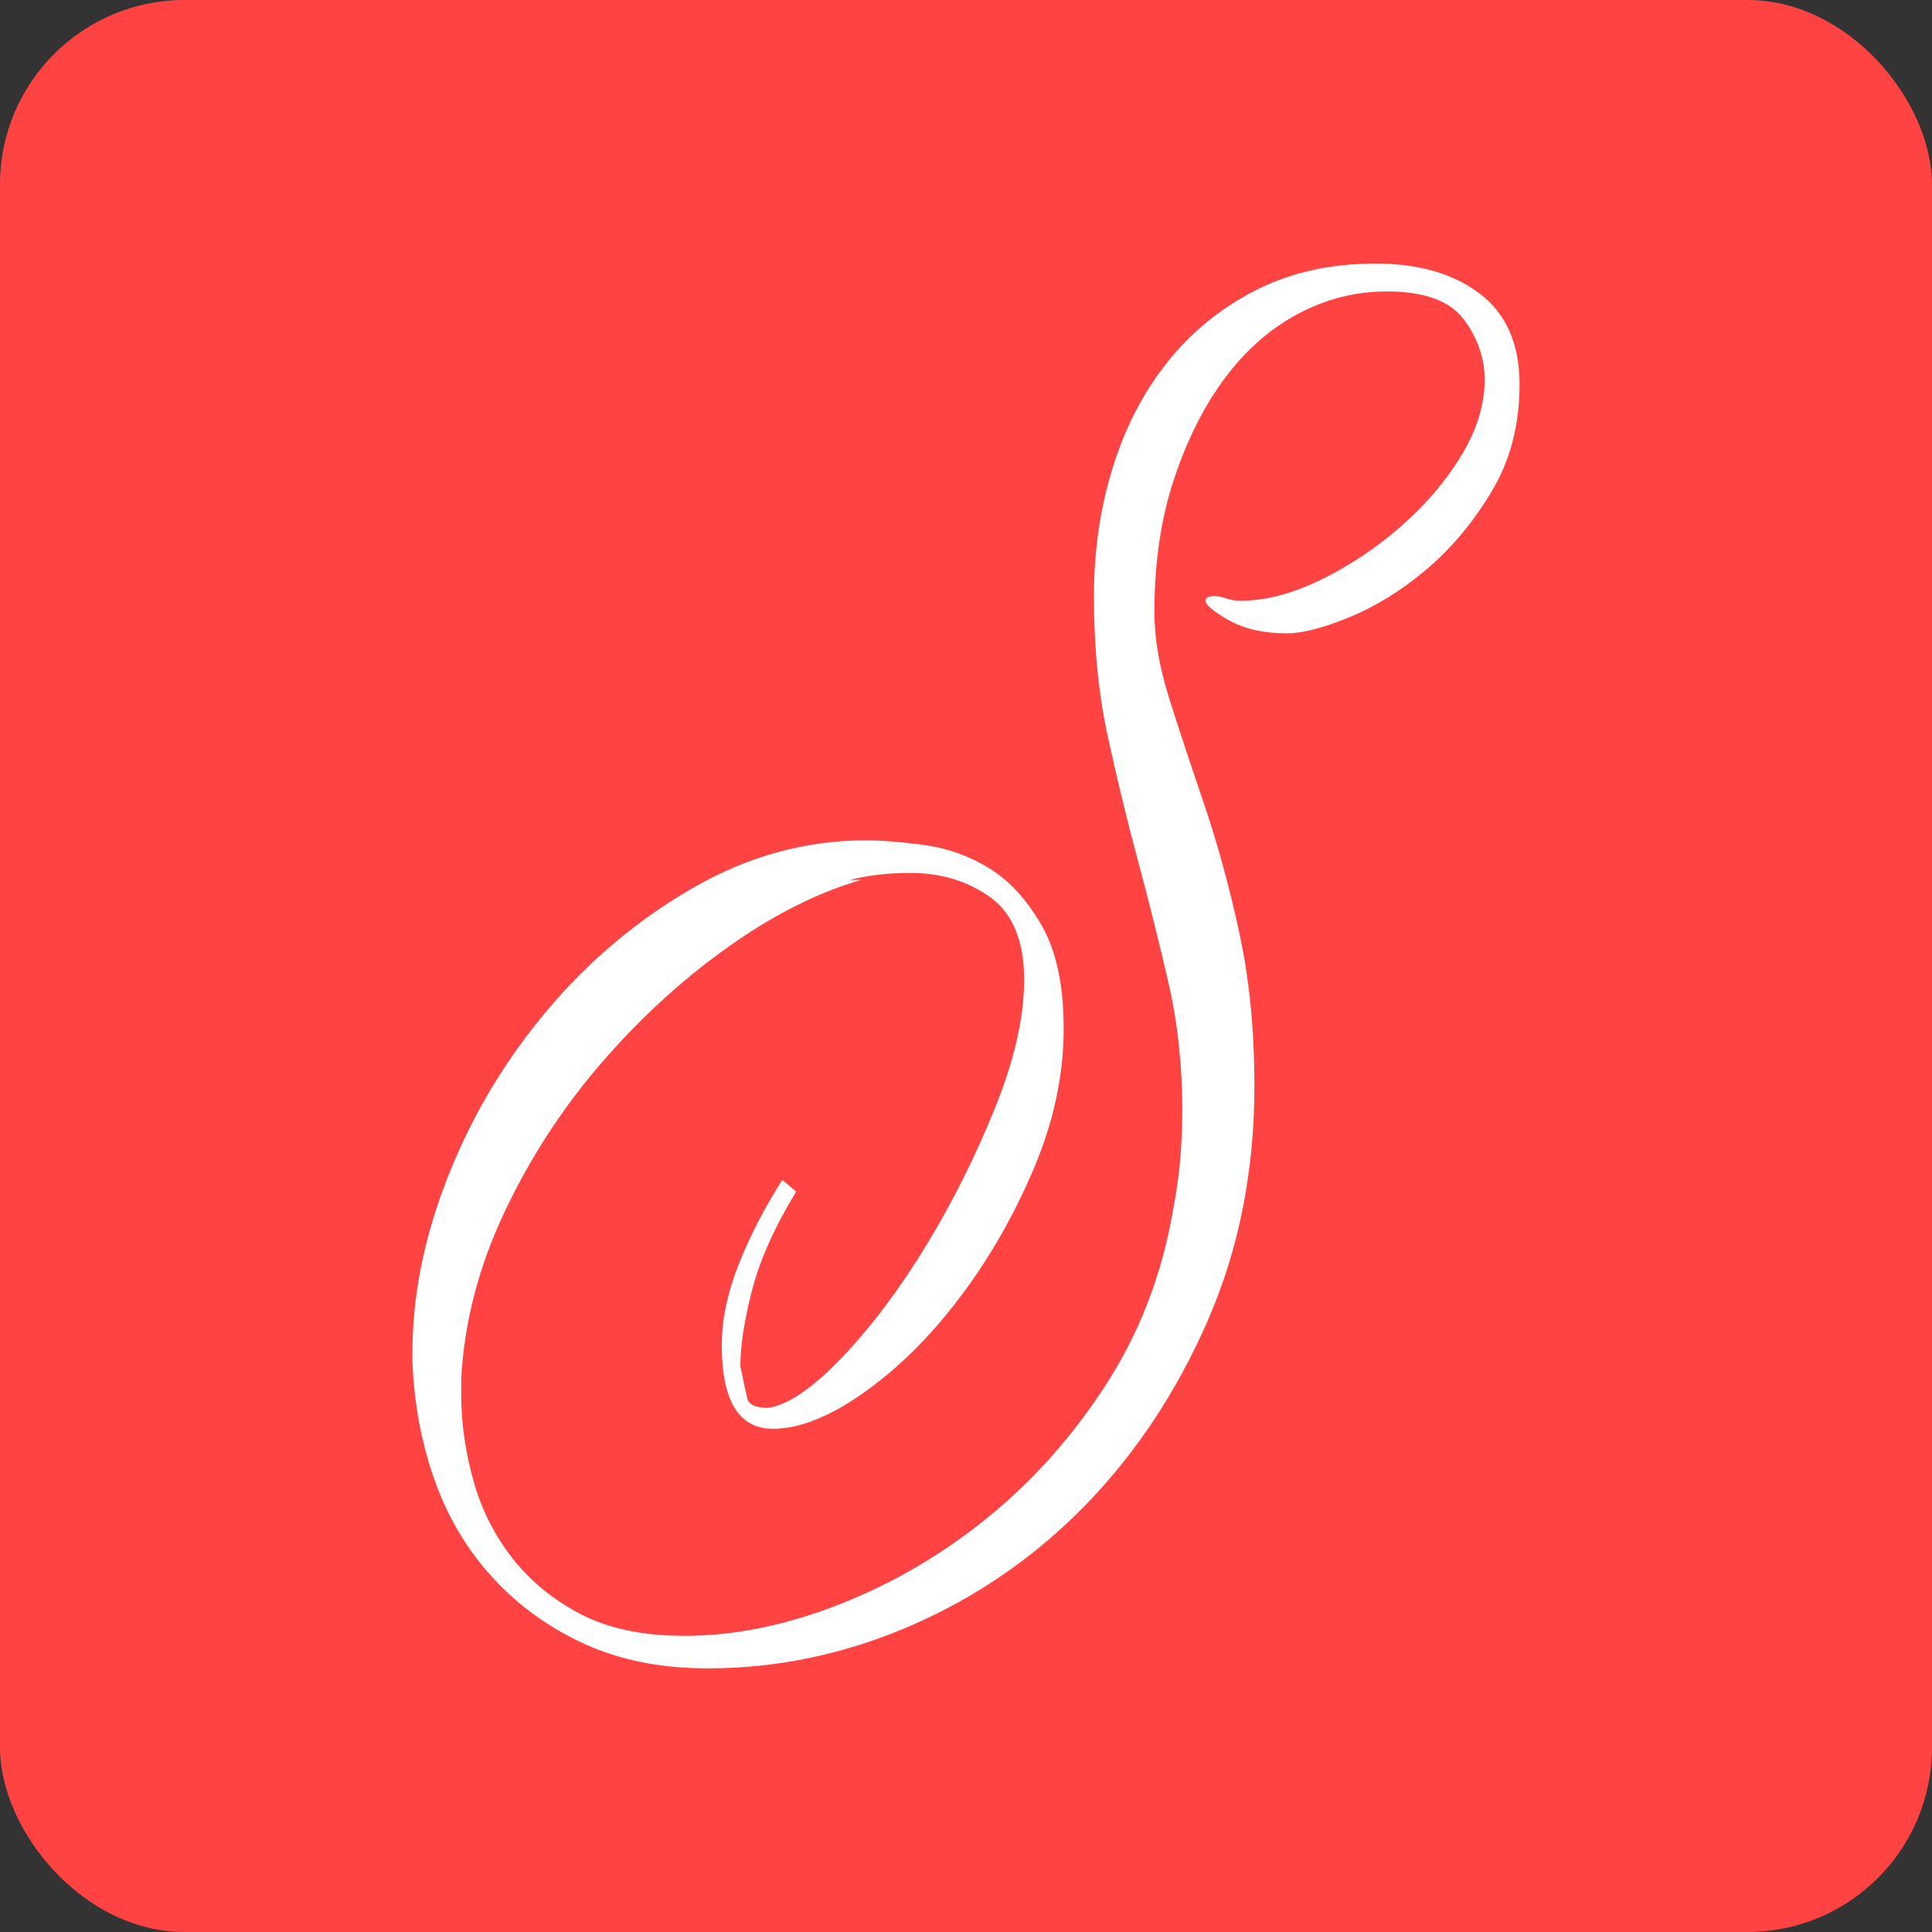 <svg viewBox="0 0 235 235" xmlns="http://www.w3.org/2000/svg" data-name="Layer 2" id="a">
  <rect x="0" y="0" width="235" height="235" fill="#333333" stroke="none"/>
  <g data-name="Layer 2" id="b">
    <g>
      <rect style="fill: #ff4343;" ry="22.443" rx="22.443" height="235" width="235"></rect>
      <path style="fill: #fff;" d="M184.833,46.772c0-4.902-1.604-8.58-4.809-11.034-3.209-2.449-7.453-3.678-12.731-3.678-5.472,0-10.326,1.087-14.57,3.254-4.244,2.17-7.829,5.092-10.751,8.77-2.926,3.678-5.141,7.97-6.648,12.872-1.512,4.907-2.264,10.092-2.264,15.56,0,6.224.566,11.931,1.698,17.116,1.132,5.19,2.356,10.234,3.678,15.136,1.318,4.907,2.546,9.809,3.678,14.711,1.132,4.907,1.697,10.092,1.697,15.56,0,4.341-.38,8.394-1.132,12.165-1.322,7.736-4.01,14.76-8.063,21.077-4.058,6.317-8.868,11.741-14.429,16.267-5.565,4.527-11.599,8.063-18.106,10.609-6.507,2.546-12.78,3.819-18.814,3.819-5.092,0-9.336-.898-12.731-2.688-3.395-1.795-6.18-4.102-8.346-6.932-2.17-2.829-3.726-5.99-4.668-9.477-.941-3.492-1.414-6.839-1.414-10.044v-2.263c.38-6.79,2.122-13.483,5.234-20.087,3.112-6.6,7.024-12.634,11.741-18.106,4.712-5.468,9.853-10.185,15.419-14.146,5.561-3.961,10.985-6.693,16.267-8.205h-1.414c2.263-.566,4.712-.849,7.356-.849,3.771,0,7.024.991,9.76,2.971,2.732,1.98,4.102,5.331,4.102,10.043,0,4.527-1.18,9.717-3.536,15.56-2.36,5.849-5.141,11.414-8.346,16.692-3.21,5.282-6.605,9.809-10.185,13.58-3.585,3.771-6.605,5.844-9.053,6.224-1.512,0-2.361-.38-2.546-1.132-.19-.756-.473-2.078-.849-3.961,0-2.449.469-5.517,1.415-9.195.942-3.678,2.732-7.683,5.375-12.024l-1.697-1.415c-2.263,3.585-4.058,7.073-5.375,10.468-1.322,3.395-1.981,6.604-1.981,9.619,0,6.79,2.074,10.185,6.224,10.185,3.205,0,6.883-1.463,11.034-4.385,4.146-2.927,8.014-6.741,11.599-11.458,3.581-4.712,6.6-9.946,9.053-15.701,2.449-5.751,3.678-11.458,3.678-17.116,0-5.279-.897-9.478-2.687-12.59-1.795-3.112-3.917-5.42-6.366-6.932-2.453-1.507-5.092-2.448-7.921-2.829-2.829-.376-5.19-.566-7.073-.566-7.356,0-14.384,1.936-21.077,5.799-6.698,3.868-12.59,8.819-17.682,14.853-5.092,6.039-9.102,12.731-12.024,20.087-2.922,7.356-4.385,14.525-4.385,21.501v1.132c.19,5.093,1.087,9.902,2.688,14.429,1.604,4.526,3.96,8.487,7.073,11.882,3.112,3.395,6.834,6.083,11.175,8.063,4.337,1.981,9.336,2.97,14.995,2.97,8.487,0,16.736-1.742,24.755-5.22,8.014-3.488,15.087-8.382,21.218-14.681,6.127-6.308,11.078-13.792,14.853-22.443,3.771-8.656,5.658-18.16,5.658-28.512,0-6.772-.614-12.983-1.839-18.632-1.229-5.645-2.644-10.821-4.244-15.525-1.605-4.703-3.019-8.987-4.244-12.846-1.229-3.855-1.839-7.387-1.839-10.587,0-6.03.8-11.453,2.405-16.263,1.6-4.809,3.678-8.911,6.224-12.307,2.546-3.395,5.517-5.985,8.911-7.78,3.395-1.79,6.975-2.688,10.75-2.688,4.527,0,7.639,1.132,9.337,3.395,1.697,2.263,2.546,4.716,2.546,7.356,0,3.019-.946,6.083-2.829,9.195-1.888,3.112-4.341,5.99-7.356,8.629-3.019,2.644-6.273,4.809-9.76,6.507-3.492,1.698-6.746,2.546-9.76,2.546-.566,0-1.132-.093-1.698-.283-.566-.186-1.039-.283-1.415-.283-.755,0-1.132.177-1.132.531,0,.535.942,1.335,2.829,2.4,1.883,1.065,4.244,1.596,7.073,1.596,1.883,0,4.43-.659,7.639-1.981,3.205-1.318,6.317-3.254,9.336-5.8,3.015-2.546,5.658-5.702,7.921-9.477,2.263-3.771,3.395-8.107,3.395-13.014Z"></path>
    </g>
  </g>
</svg>